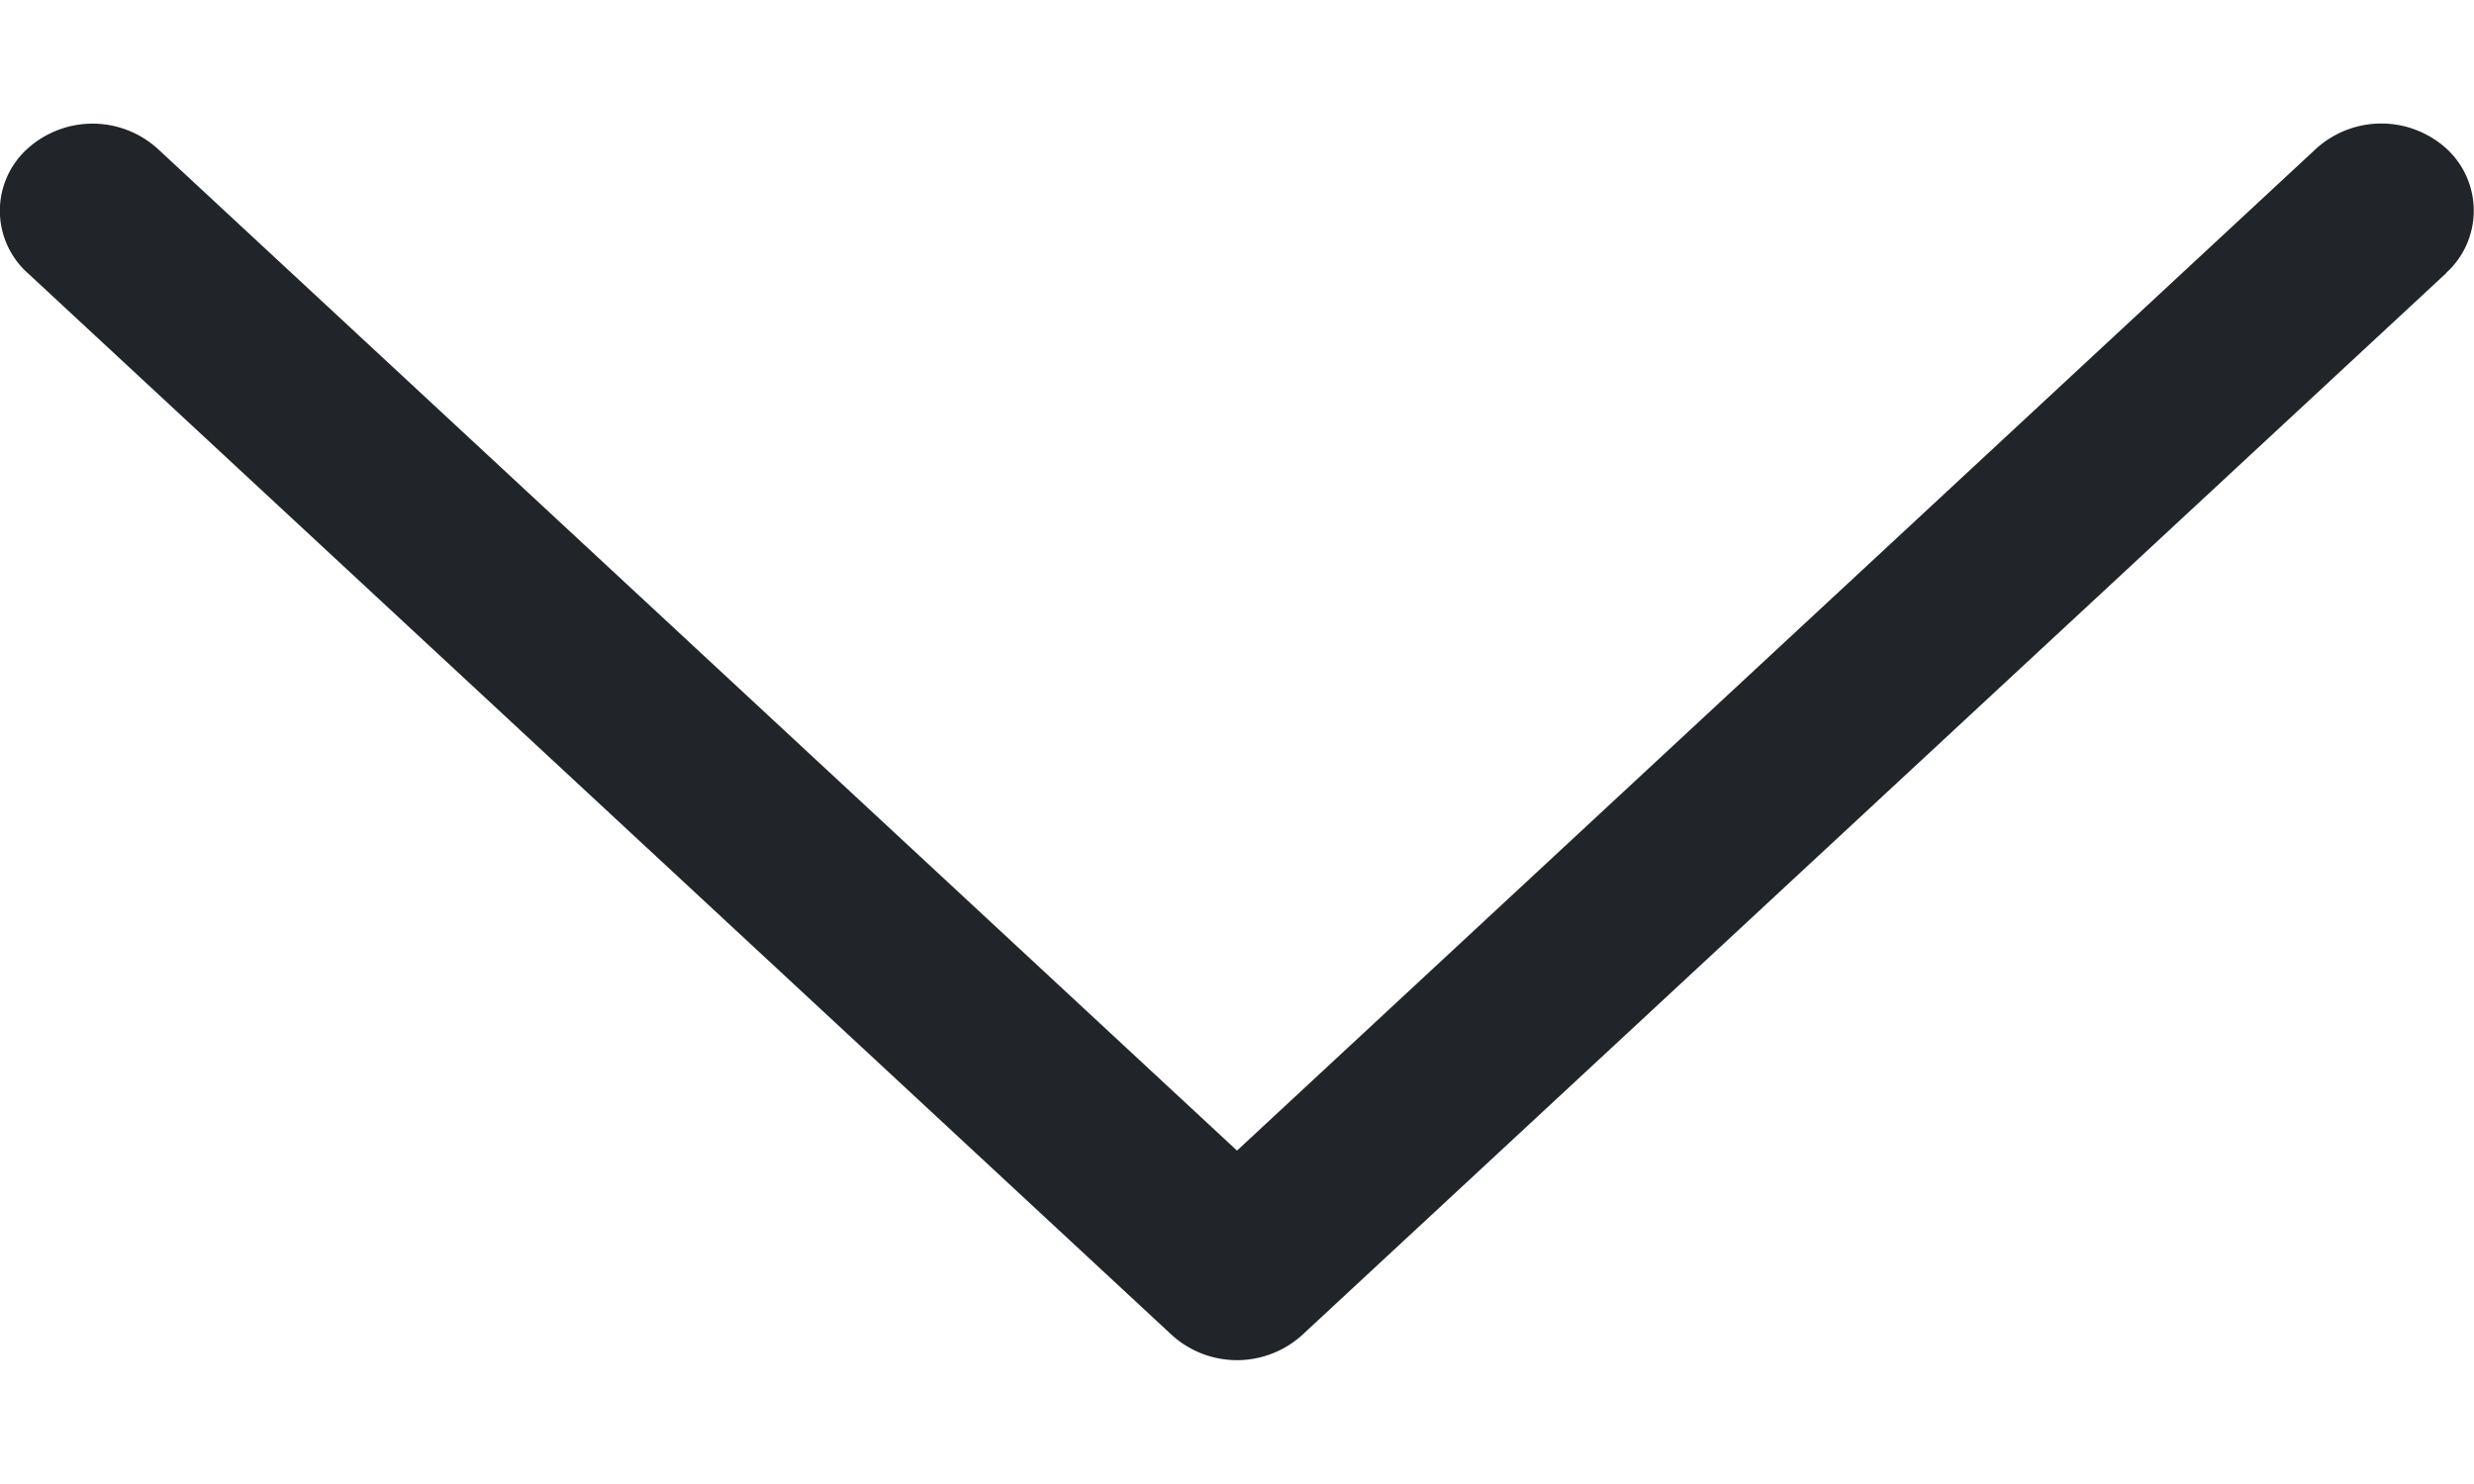 <svg xmlns="http://www.w3.org/2000/svg" width="10" height="6" viewBox="0 0 10 6"><path fill="#212529" fill-rule="evenodd" d="M9.888 1.104L5.263 5.398a.392.392 0 01-.526 0L.112 1.104a.338.338 0 01-.004-.5.392.392 0 01.53-.002L5 4.652 9.362.601a.392.392 0 01.53.003.34.34 0 01-.004.499z"/></svg>